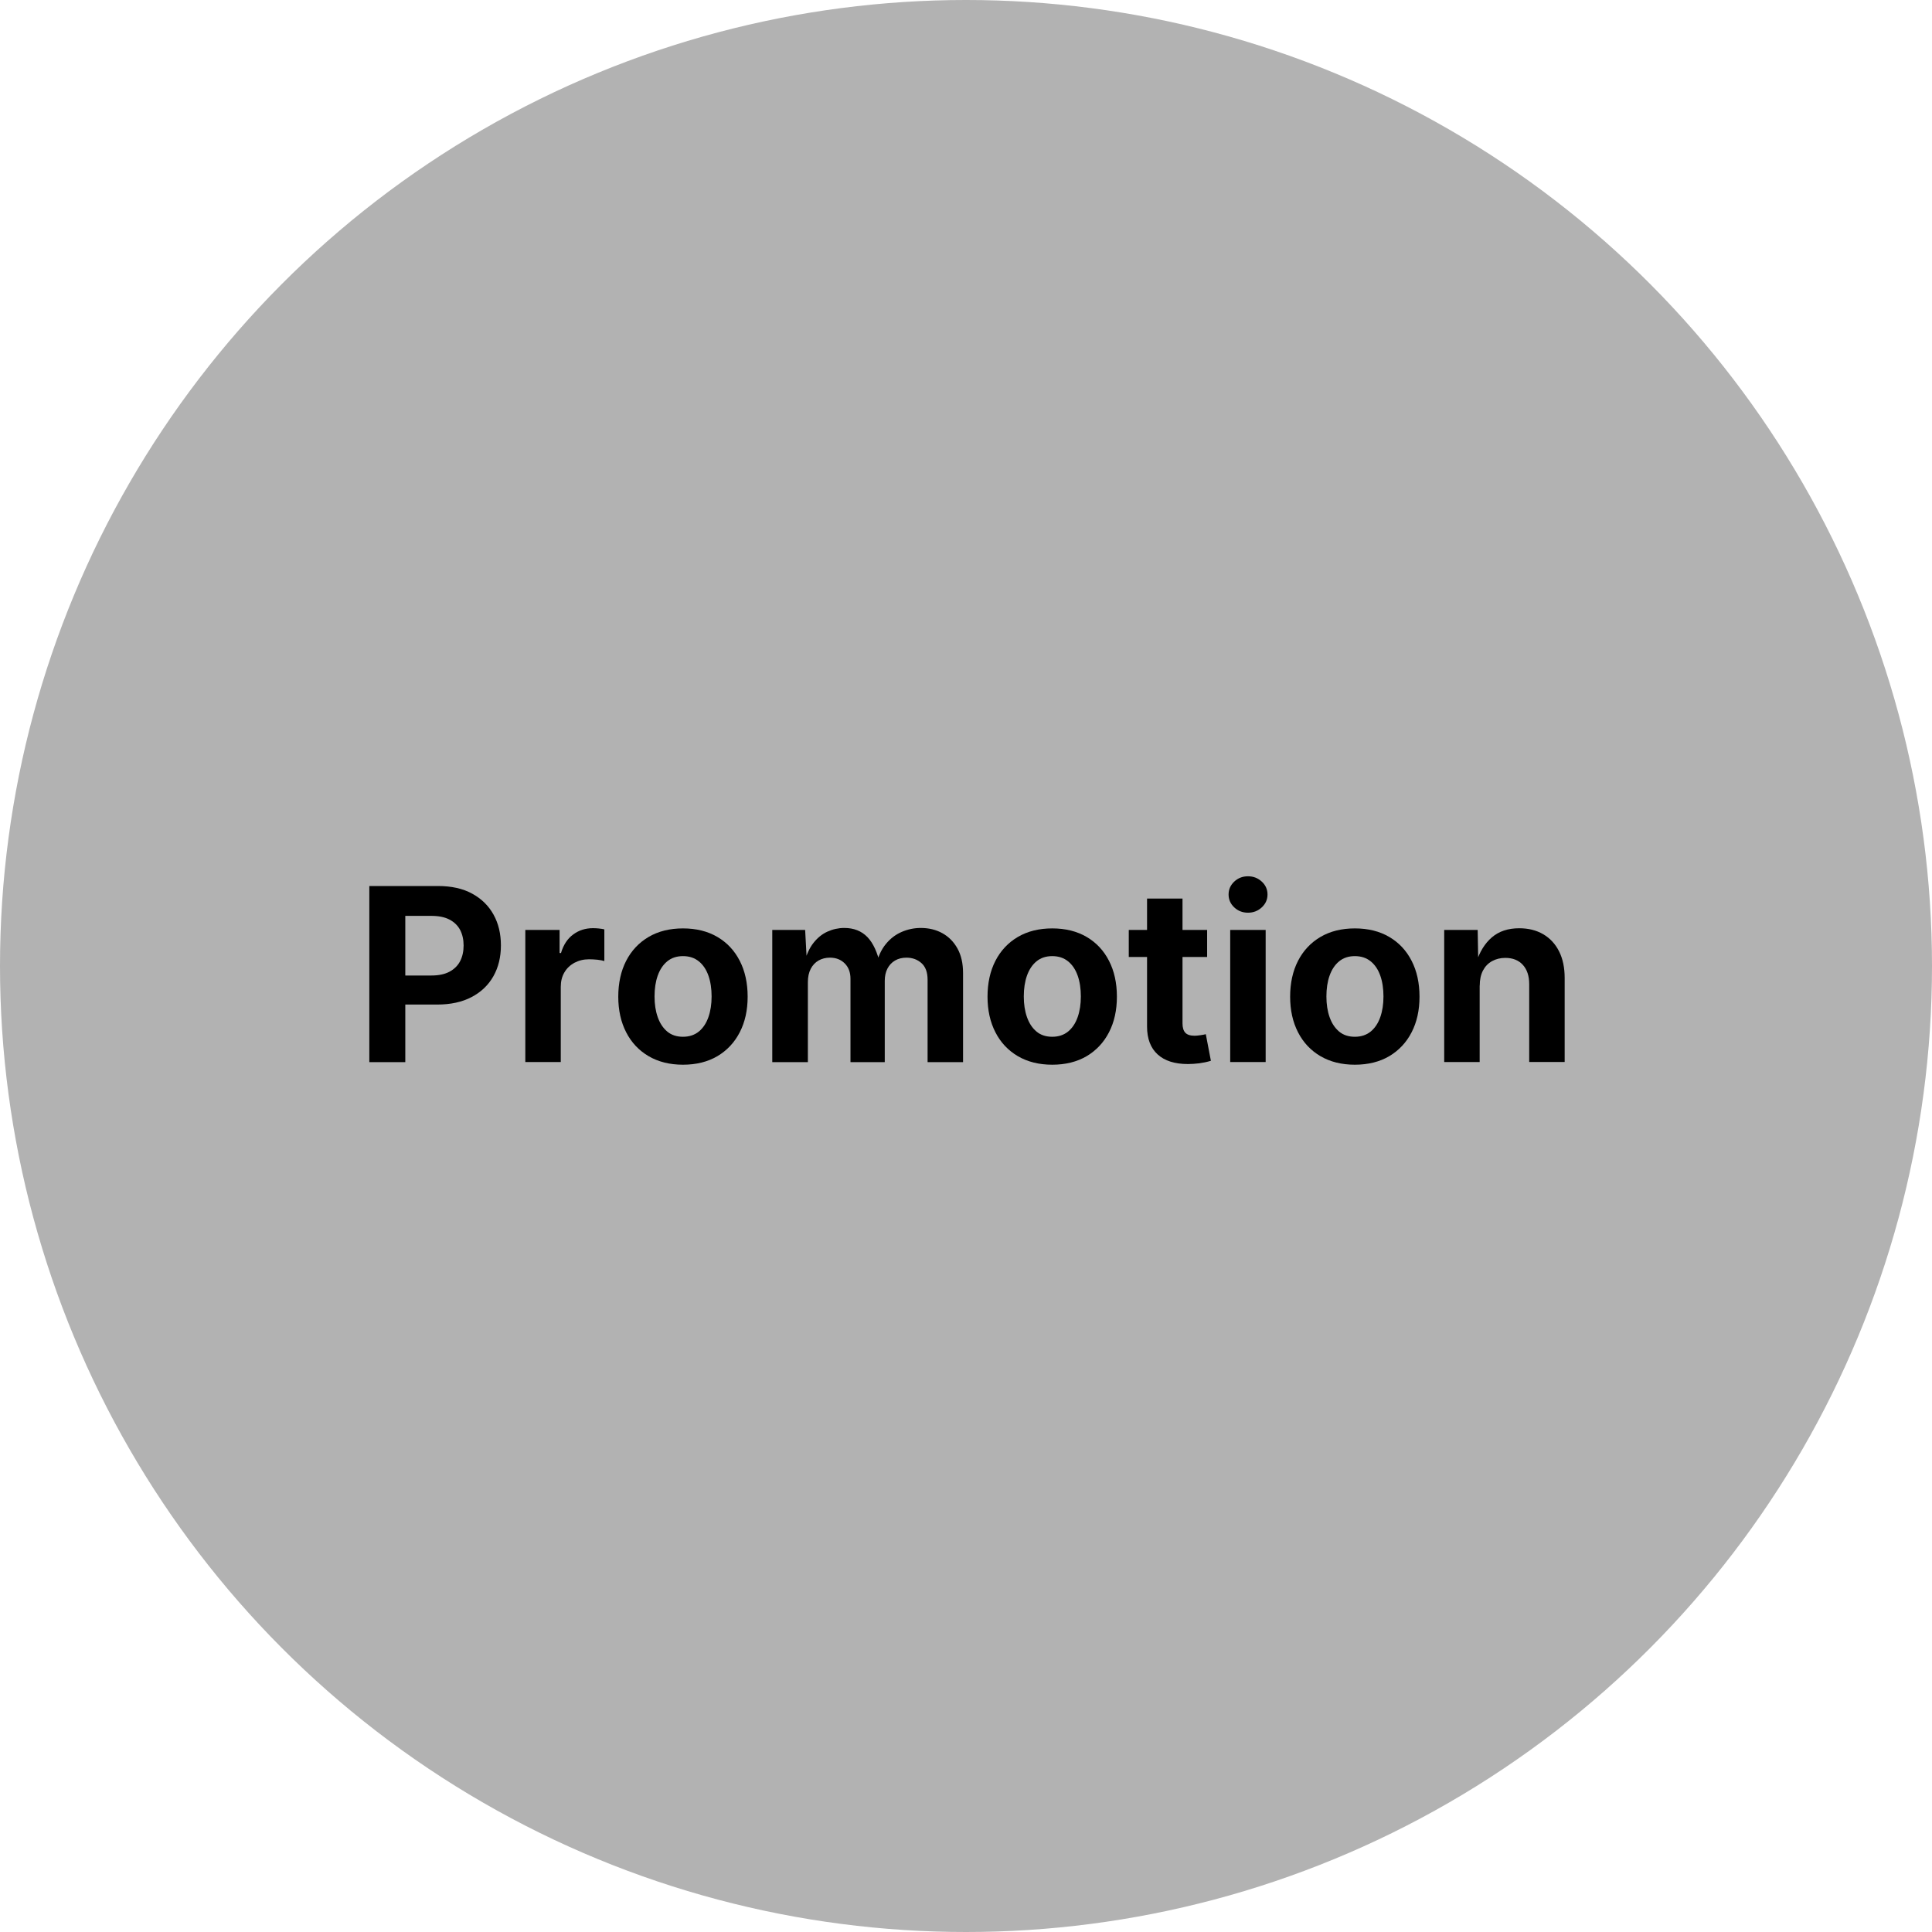 <?xml version="1.0" encoding="UTF-8"?>
<svg id="_レイヤー_2" data-name="レイヤー_2" xmlns="http://www.w3.org/2000/svg" viewBox="0 0 262.08 262.08">
  <defs>
    <style>
      .cls-1 {
        fill: #b2b2b2;
      }
    </style>
  </defs>
  <g id="design">
    <g>
      <circle class="cls-1" cx="131.04" cy="131.04" r="131.04"/>
      <g>
        <path d="M50.1,144.07v-23.88h9.31c1.82,0,3.36.34,4.63,1.03,1.27.69,2.24,1.64,2.91,2.85.67,1.21,1,2.6,1,4.18s-.34,2.97-1.02,4.18c-.68,1.2-1.66,2.14-2.95,2.82-1.29.68-2.85,1.02-4.69,1.02h-6v-3.94h5.21c1,0,1.83-.17,2.48-.52.65-.35,1.13-.83,1.44-1.43.31-.61.47-1.31.47-2.12s-.16-1.5-.47-2.11c-.32-.6-.8-1.07-1.45-1.41s-1.48-.5-2.48-.5h-3.51v19.84h-4.89Z"/>
        <path d="M71.26,144.07v-17.92h4.65v3.13h.19c.33-1.11.88-1.95,1.66-2.52.77-.57,1.66-.85,2.67-.85.25,0,.51.01.8.04.29.03.54.07.75.12v4.3c-.21-.07-.52-.13-.93-.18-.41-.04-.79-.06-1.15-.06-.73,0-1.38.16-1.97.47-.59.32-1.04.75-1.37,1.31s-.49,1.22-.49,1.96v10.2h-4.81Z"/>
        <path d="M92.65,144.43c-1.8,0-3.35-.39-4.67-1.16-1.31-.77-2.33-1.85-3.04-3.24-.71-1.38-1.07-2.99-1.07-4.83s.36-3.48,1.07-4.86c.71-1.38,1.72-2.46,3.04-3.24,1.31-.77,2.87-1.16,4.67-1.16s3.36.39,4.67,1.16c1.31.77,2.32,1.85,3.03,3.24.71,1.38,1.07,3.01,1.07,4.86s-.36,3.45-1.07,4.83c-.71,1.38-1.72,2.46-3.03,3.24-1.31.77-2.87,1.16-4.67,1.16ZM92.65,140.64c.85,0,1.57-.24,2.15-.71.58-.48,1.01-1.13,1.3-1.96.29-.83.43-1.76.43-2.8s-.14-2-.43-2.82c-.29-.82-.72-1.47-1.3-1.94-.58-.47-1.29-.71-2.15-.71s-1.57.24-2.14.71c-.57.47-1,1.12-1.29,1.94-.29.82-.43,1.76-.43,2.82s.14,1.97.43,2.8c.29.83.72,1.48,1.29,1.96.57.48,1.29.71,2.14.71Z"/>
        <path d="M104.76,144.07v-17.92h4.46l.24,4.46h-.35c.28-1.1.69-2,1.23-2.69.54-.69,1.17-1.21,1.9-1.54.73-.33,1.49-.5,2.29-.5,1.29,0,2.33.41,3.13,1.23.79.82,1.37,2.08,1.75,3.79h-.56c.27-1.14.7-2.09,1.31-2.83.6-.74,1.32-1.29,2.15-1.65.83-.36,1.7-.54,2.6-.54,1.1,0,2.08.24,2.94.72.86.48,1.54,1.17,2.04,2.08.5.9.75,2.01.75,3.31v12.09h-4.81v-11.17c0-1.02-.28-1.77-.83-2.26-.55-.49-1.23-.74-2.03-.74-.6,0-1.12.13-1.56.39s-.79.63-1.03,1.1c-.24.47-.36,1.02-.36,1.65v11.03h-4.65v-11.3c0-.88-.26-1.57-.78-2.09-.52-.52-1.19-.78-2.01-.78-.57,0-1.08.13-1.53.38-.45.26-.81.63-1.07,1.13-.26.5-.39,1.1-.39,1.82v10.84h-4.81Z"/>
        <path d="M142.74,144.43c-1.8,0-3.35-.39-4.67-1.16-1.31-.77-2.33-1.85-3.04-3.24-.71-1.38-1.07-2.99-1.07-4.83s.36-3.48,1.07-4.86c.71-1.38,1.72-2.46,3.04-3.24,1.31-.77,2.87-1.16,4.67-1.16s3.36.39,4.67,1.16c1.31.77,2.32,1.85,3.03,3.24.71,1.38,1.07,3.01,1.07,4.86s-.36,3.45-1.07,4.83c-.71,1.38-1.72,2.46-3.03,3.24-1.31.77-2.87,1.16-4.67,1.16ZM142.74,140.64c.85,0,1.57-.24,2.15-.71.58-.48,1.01-1.13,1.3-1.96.29-.83.43-1.76.43-2.8s-.14-2-.43-2.82c-.29-.82-.72-1.47-1.3-1.94-.58-.47-1.29-.71-2.15-.71s-1.57.24-2.14.71c-.57.47-1,1.12-1.29,1.94-.29.82-.43,1.76-.43,2.82s.14,1.97.43,2.8c.29.83.72,1.48,1.29,1.96.57.48,1.29.71,2.14.71Z"/>
        <path d="M163.75,126.15v3.67h-10.63v-3.67h10.63ZM155.6,121.89h4.81v16.94c0,.57.13.99.38,1.26.25.27.67.41,1.26.41.18,0,.44-.02.77-.07.33-.05.58-.09.75-.14l.69,3.61c-.53.16-1.07.27-1.59.34-.53.06-1.03.1-1.52.1-1.8,0-3.17-.44-4.12-1.31s-1.43-2.13-1.43-3.77v-17.36Z"/>
        <path d="M169.29,123.81c-.73,0-1.35-.24-1.86-.72-.51-.48-.77-1.06-.77-1.75s.26-1.27.77-1.75c.51-.48,1.13-.72,1.86-.72s1.35.24,1.87.72c.52.48.78,1.06.78,1.75s-.26,1.27-.78,1.75c-.52.48-1.14.72-1.87.72ZM166.88,144.07v-17.92h4.81v17.92h-4.81Z"/>
        <path d="M183.79,144.43c-1.8,0-3.35-.39-4.67-1.16-1.31-.77-2.33-1.85-3.04-3.24-.71-1.38-1.07-2.99-1.07-4.83s.36-3.48,1.07-4.86c.71-1.38,1.72-2.46,3.04-3.24,1.31-.77,2.87-1.16,4.67-1.16s3.36.39,4.67,1.16c1.31.77,2.32,1.85,3.03,3.24.71,1.38,1.07,3.01,1.07,4.86s-.36,3.45-1.07,4.83c-.71,1.38-1.72,2.46-3.03,3.24-1.31.77-2.87,1.16-4.67,1.16ZM183.79,140.64c.85,0,1.57-.24,2.15-.71.58-.48,1.01-1.13,1.3-1.96.29-.83.43-1.76.43-2.8s-.14-2-.43-2.82c-.29-.82-.72-1.47-1.3-1.94-.58-.47-1.29-.71-2.15-.71s-1.57.24-2.14.71c-.57.47-1,1.12-1.29,1.94-.29.82-.43,1.76-.43,2.82s.14,1.97.43,2.8c.29.83.72,1.48,1.29,1.96.57.48,1.29.71,2.14.71Z"/>
        <path d="M200.72,133.7v10.37h-4.81v-17.92h4.54l.08,4.47h-.29c.47-1.5,1.18-2.65,2.14-3.47.96-.82,2.19-1.23,3.71-1.23,1.24,0,2.32.27,3.25.81.92.54,1.64,1.31,2.15,2.32.51,1.01.76,2.21.76,3.61v11.4h-4.81v-10.56c0-1.11-.29-1.98-.86-2.61-.57-.63-1.37-.95-2.38-.95-.67,0-1.27.15-1.8.44-.53.29-.94.72-1.23,1.27-.29.56-.44,1.23-.44,2.04Z"/>
      </g>
    </g>
  </g>
</svg>